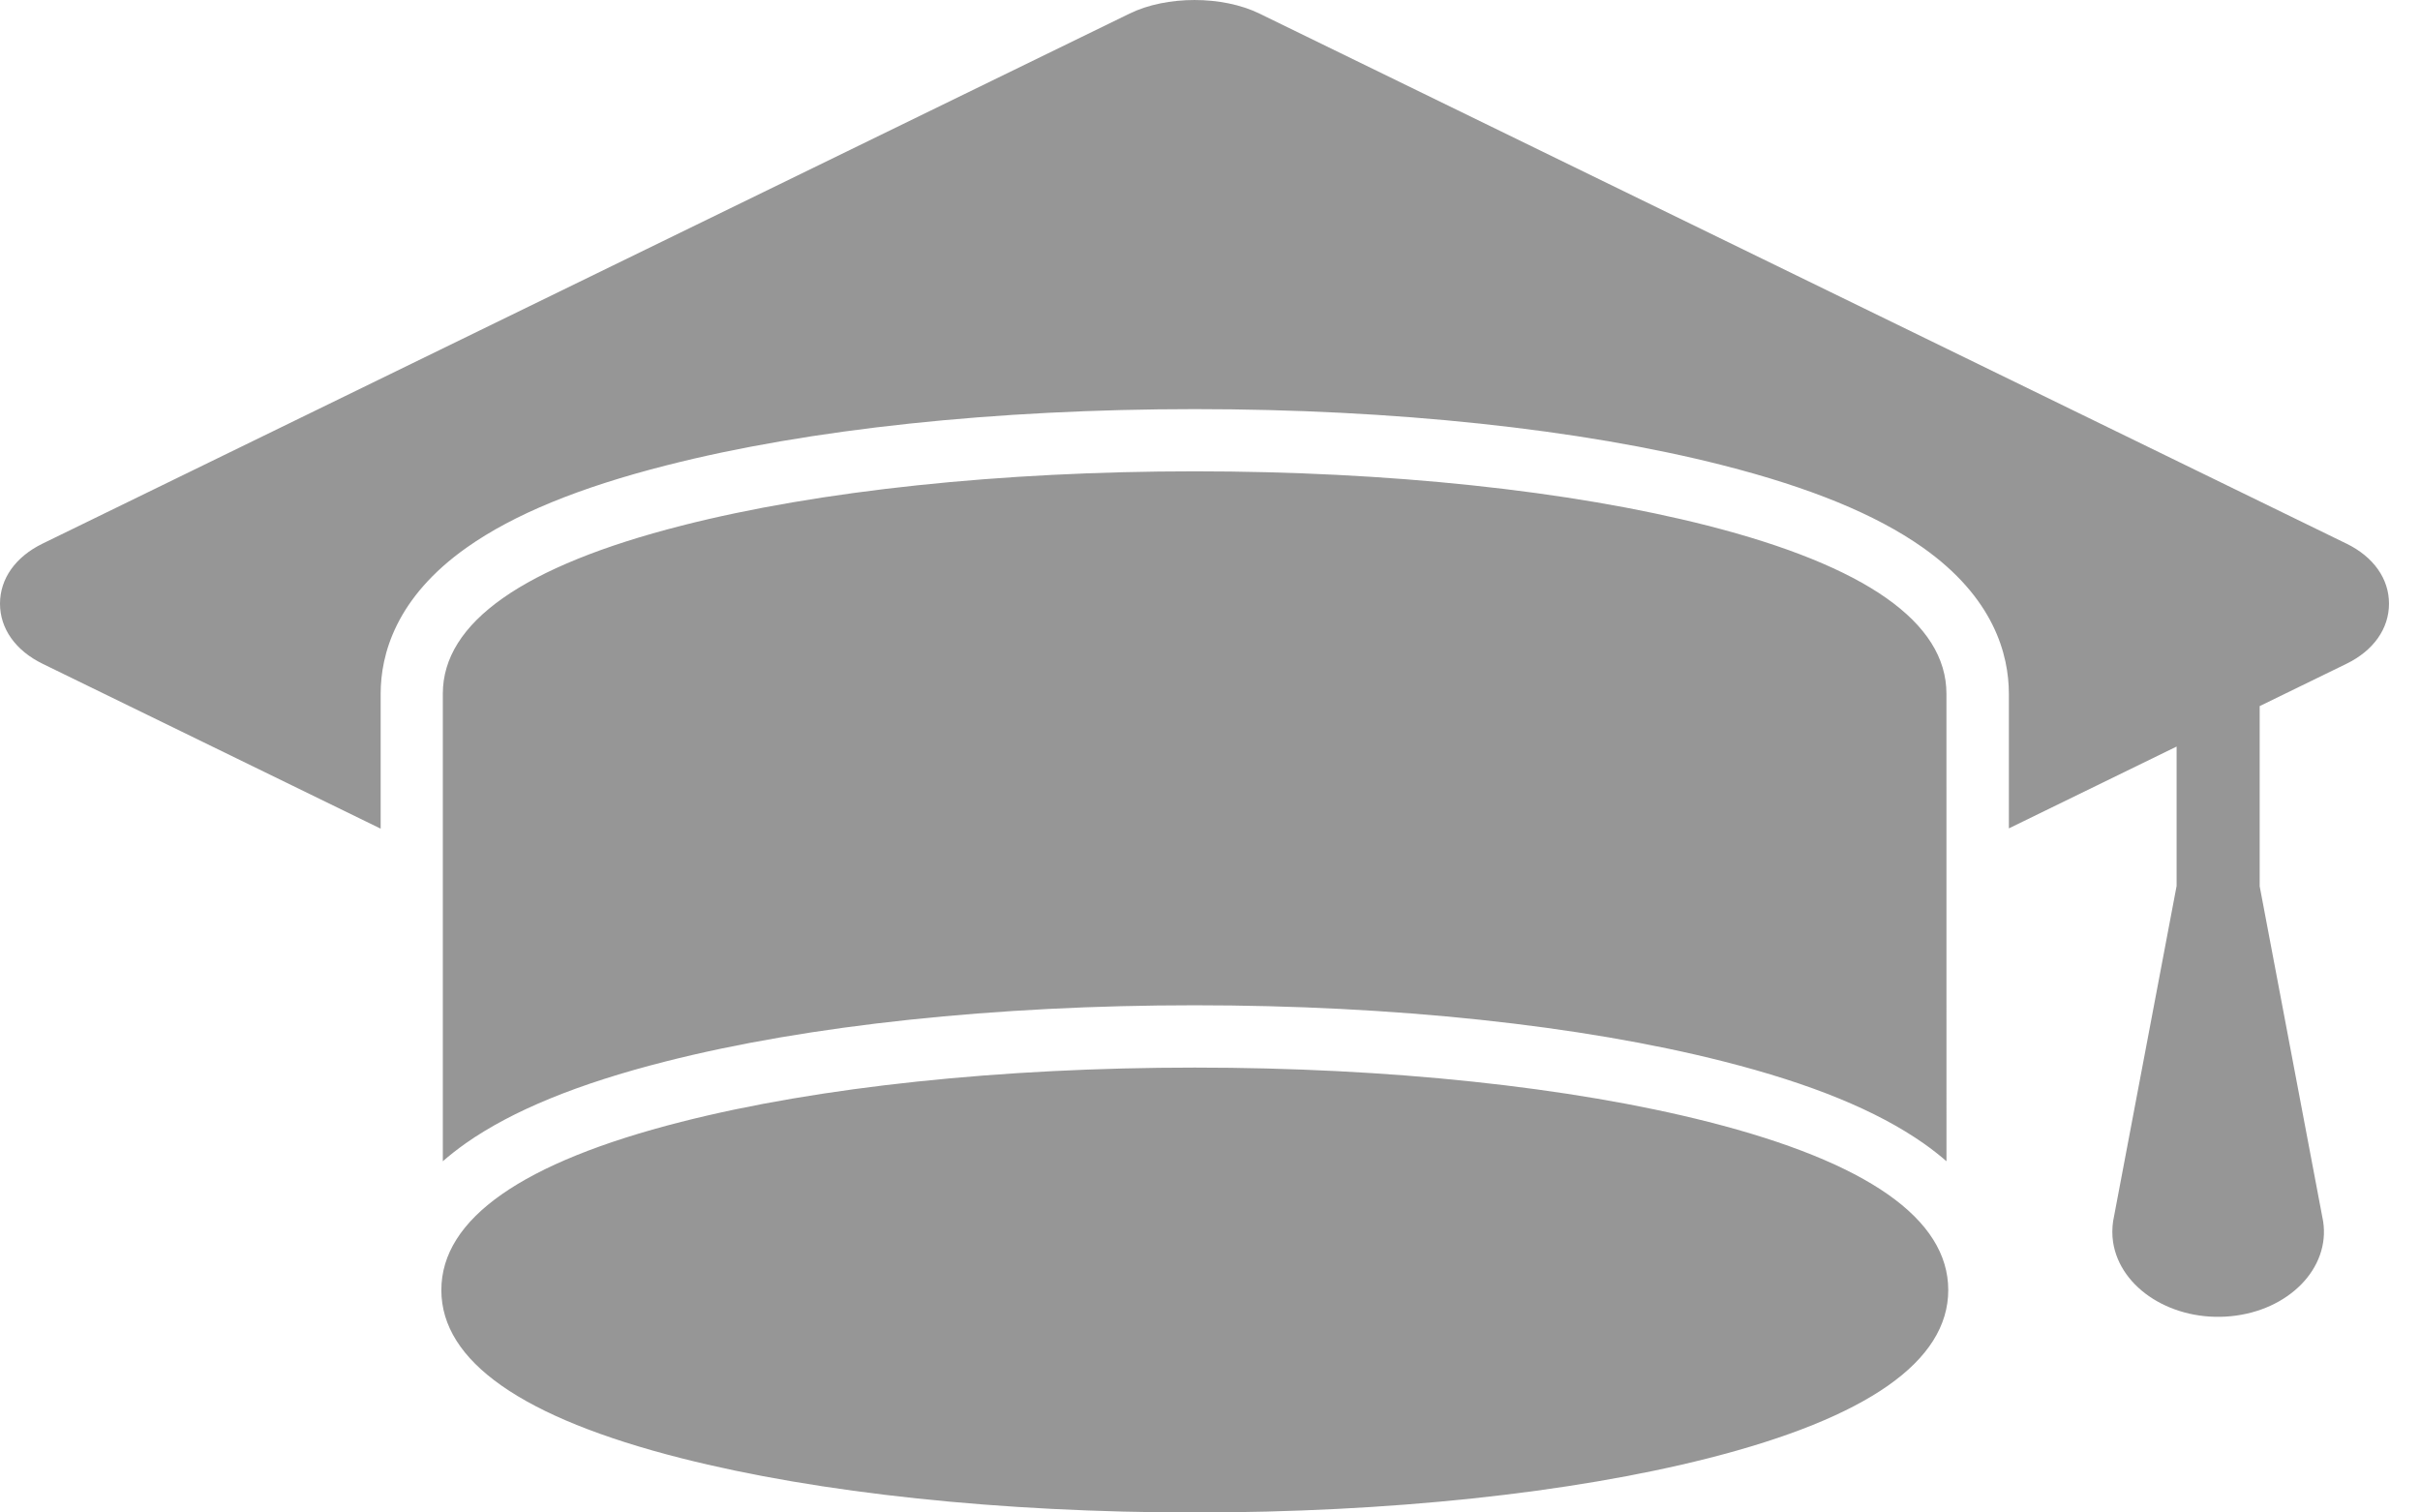 <?xml version="1.0" encoding="UTF-8"?> <svg xmlns="http://www.w3.org/2000/svg" width="64" height="40" viewBox="0 0 64 40" fill="none"> <path fill-rule="evenodd" clip-rule="evenodd" d="M33.305 0.358L62.055 14.377L62.056 14.377C62.771 14.726 63.181 15.306 63.18 15.965C63.18 16.626 62.771 17.206 62.055 17.555L59.76 18.674V23.438L61.439 32.304C61.626 33.537 60.534 34.658 59.001 34.809C57.466 34.96 56.071 34.083 55.883 32.849C55.856 32.667 55.858 32.477 55.883 32.302L57.563 23.431V19.744L53.127 21.908V18.348C53.127 17.314 52.731 15.803 50.84 14.473C49.605 13.605 47.88 12.896 45.567 12.306C41.807 11.347 36.846 10.82 31.597 10.82C26.349 10.82 21.387 11.346 17.628 12.306C15.312 12.895 13.588 13.604 12.354 14.473C10.463 15.803 10.067 17.314 10.067 18.348V21.915L1.125 17.554C0.41 17.204 0 16.625 0 15.965C0 15.305 0.41 14.726 1.125 14.377L29.876 0.358C30.854 -0.119 32.327 -0.119 33.305 0.358ZM12.314 30.238C13.552 29.37 15.283 28.661 17.603 28.072C21.375 27.113 26.342 26.586 31.593 26.586C36.843 26.586 41.812 27.113 45.584 28.072C47.903 28.661 49.633 29.37 50.872 30.238C51.094 30.394 51.294 30.552 51.477 30.711L51.476 18.347C51.476 16.464 49.349 14.969 45.156 13.9C41.525 12.974 36.708 12.465 31.594 12.465C26.478 12.465 21.661 12.974 18.031 13.9C13.838 14.969 11.711 16.465 11.711 18.347V30.711C11.894 30.552 12.094 30.394 12.315 30.238L12.314 30.238ZM45.182 29.67C41.541 28.745 36.715 28.234 31.598 28.234C26.481 28.234 21.655 28.743 18.014 29.67C13.805 30.74 11.672 32.236 11.672 34.118C11.672 36 13.806 37.496 18.014 38.564C21.655 39.489 26.48 40 31.598 40C36.715 40 41.54 39.489 45.182 38.564C49.39 37.495 51.524 35.998 51.524 34.118C51.524 32.236 49.391 30.74 45.182 29.67Z" fill="#969696"></path> </svg> 